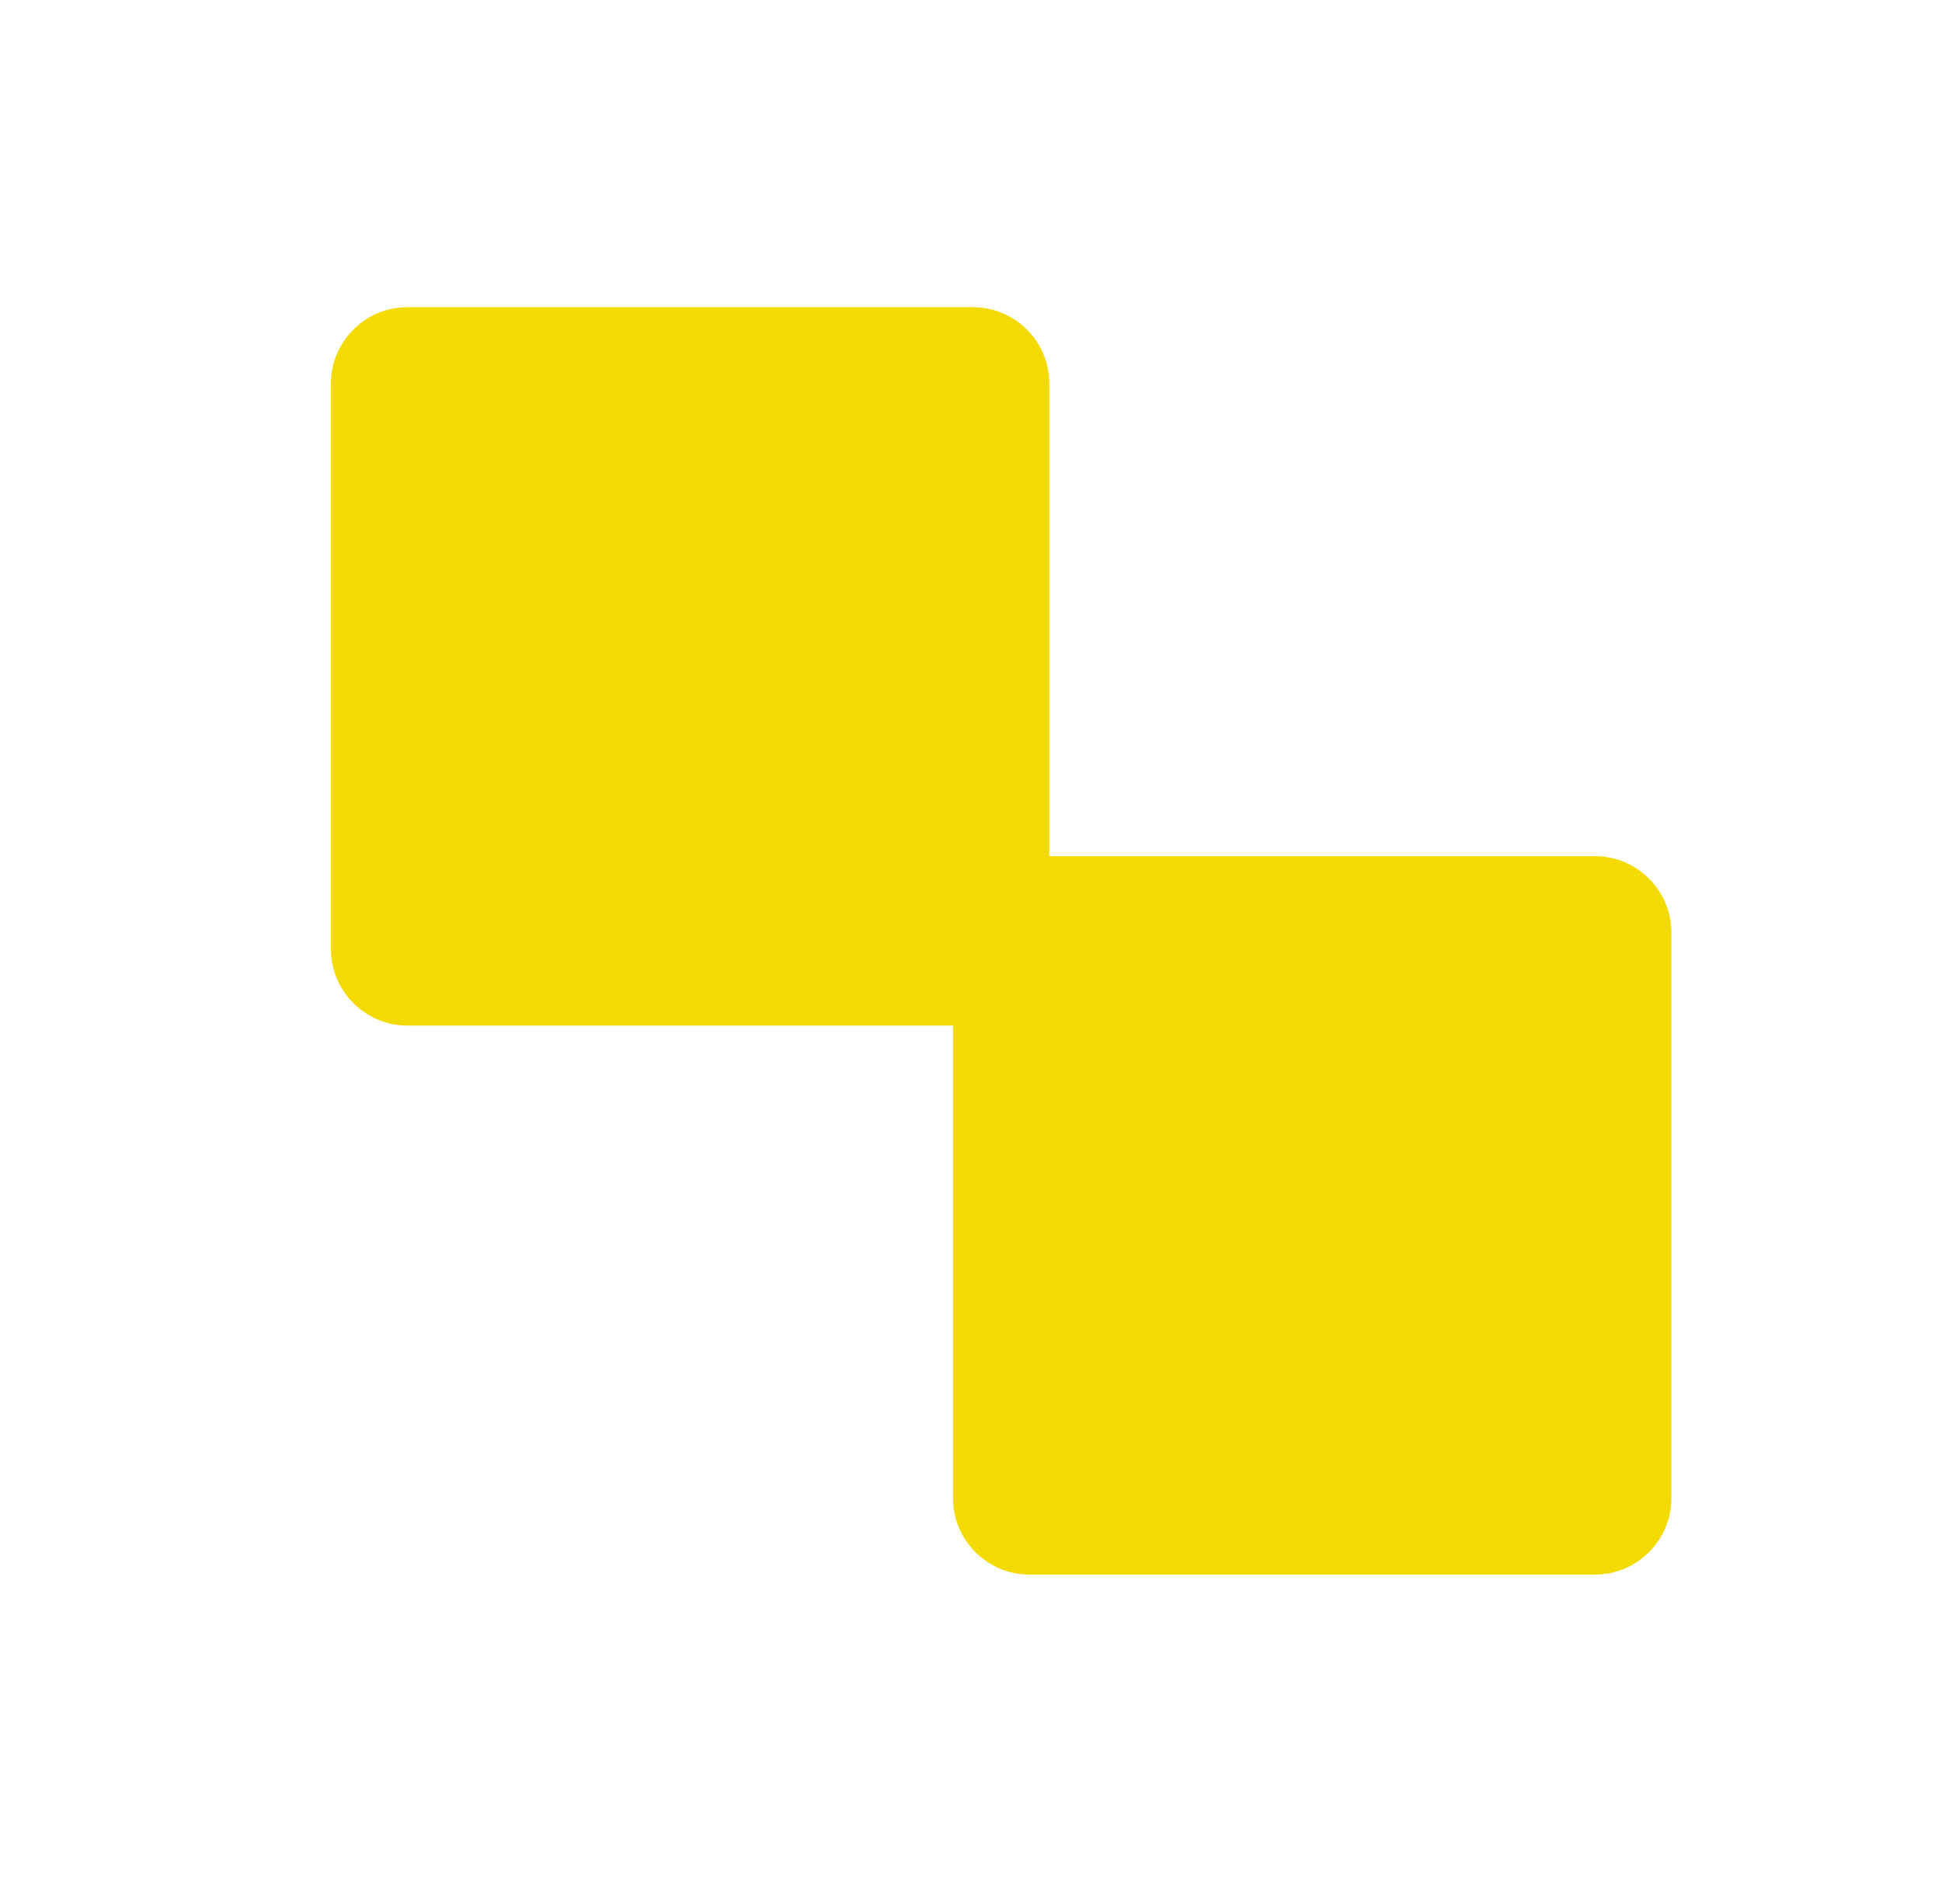 <?xml version="1.0" encoding="UTF-8"?>
<svg xmlns="http://www.w3.org/2000/svg" version="1.1" viewBox="0 0 350.9 344">
  <defs>
    <style>
      .cls-1 {
        fill: #f3da00;
      }
    </style>
  </defs>
  <!-- Generator: Adobe Illustrator 28.6.0, SVG Export Plug-In . SVG Version: 1.2.0 Build 709)  -->
  <g>
    <g id="Layer_1">
      <path class="cls-1" d="M288.2,154.7h-98.6v-85.4c0-7.6-6.2-13.8-13.8-13.8h-102.2c-7.6,0-13.8,6.2-13.8,13.8v102.2c0,7.6,6.2,13.8,13.8,13.8h98.6v85.4c0,7.6,6.2,13.8,13.8,13.8h102.2c7.6,0,13.8-6.2,13.8-13.8v-102.2c0-7.6-6.2-13.8-13.8-13.8Z"/>
    </g>
  </g>
</svg>